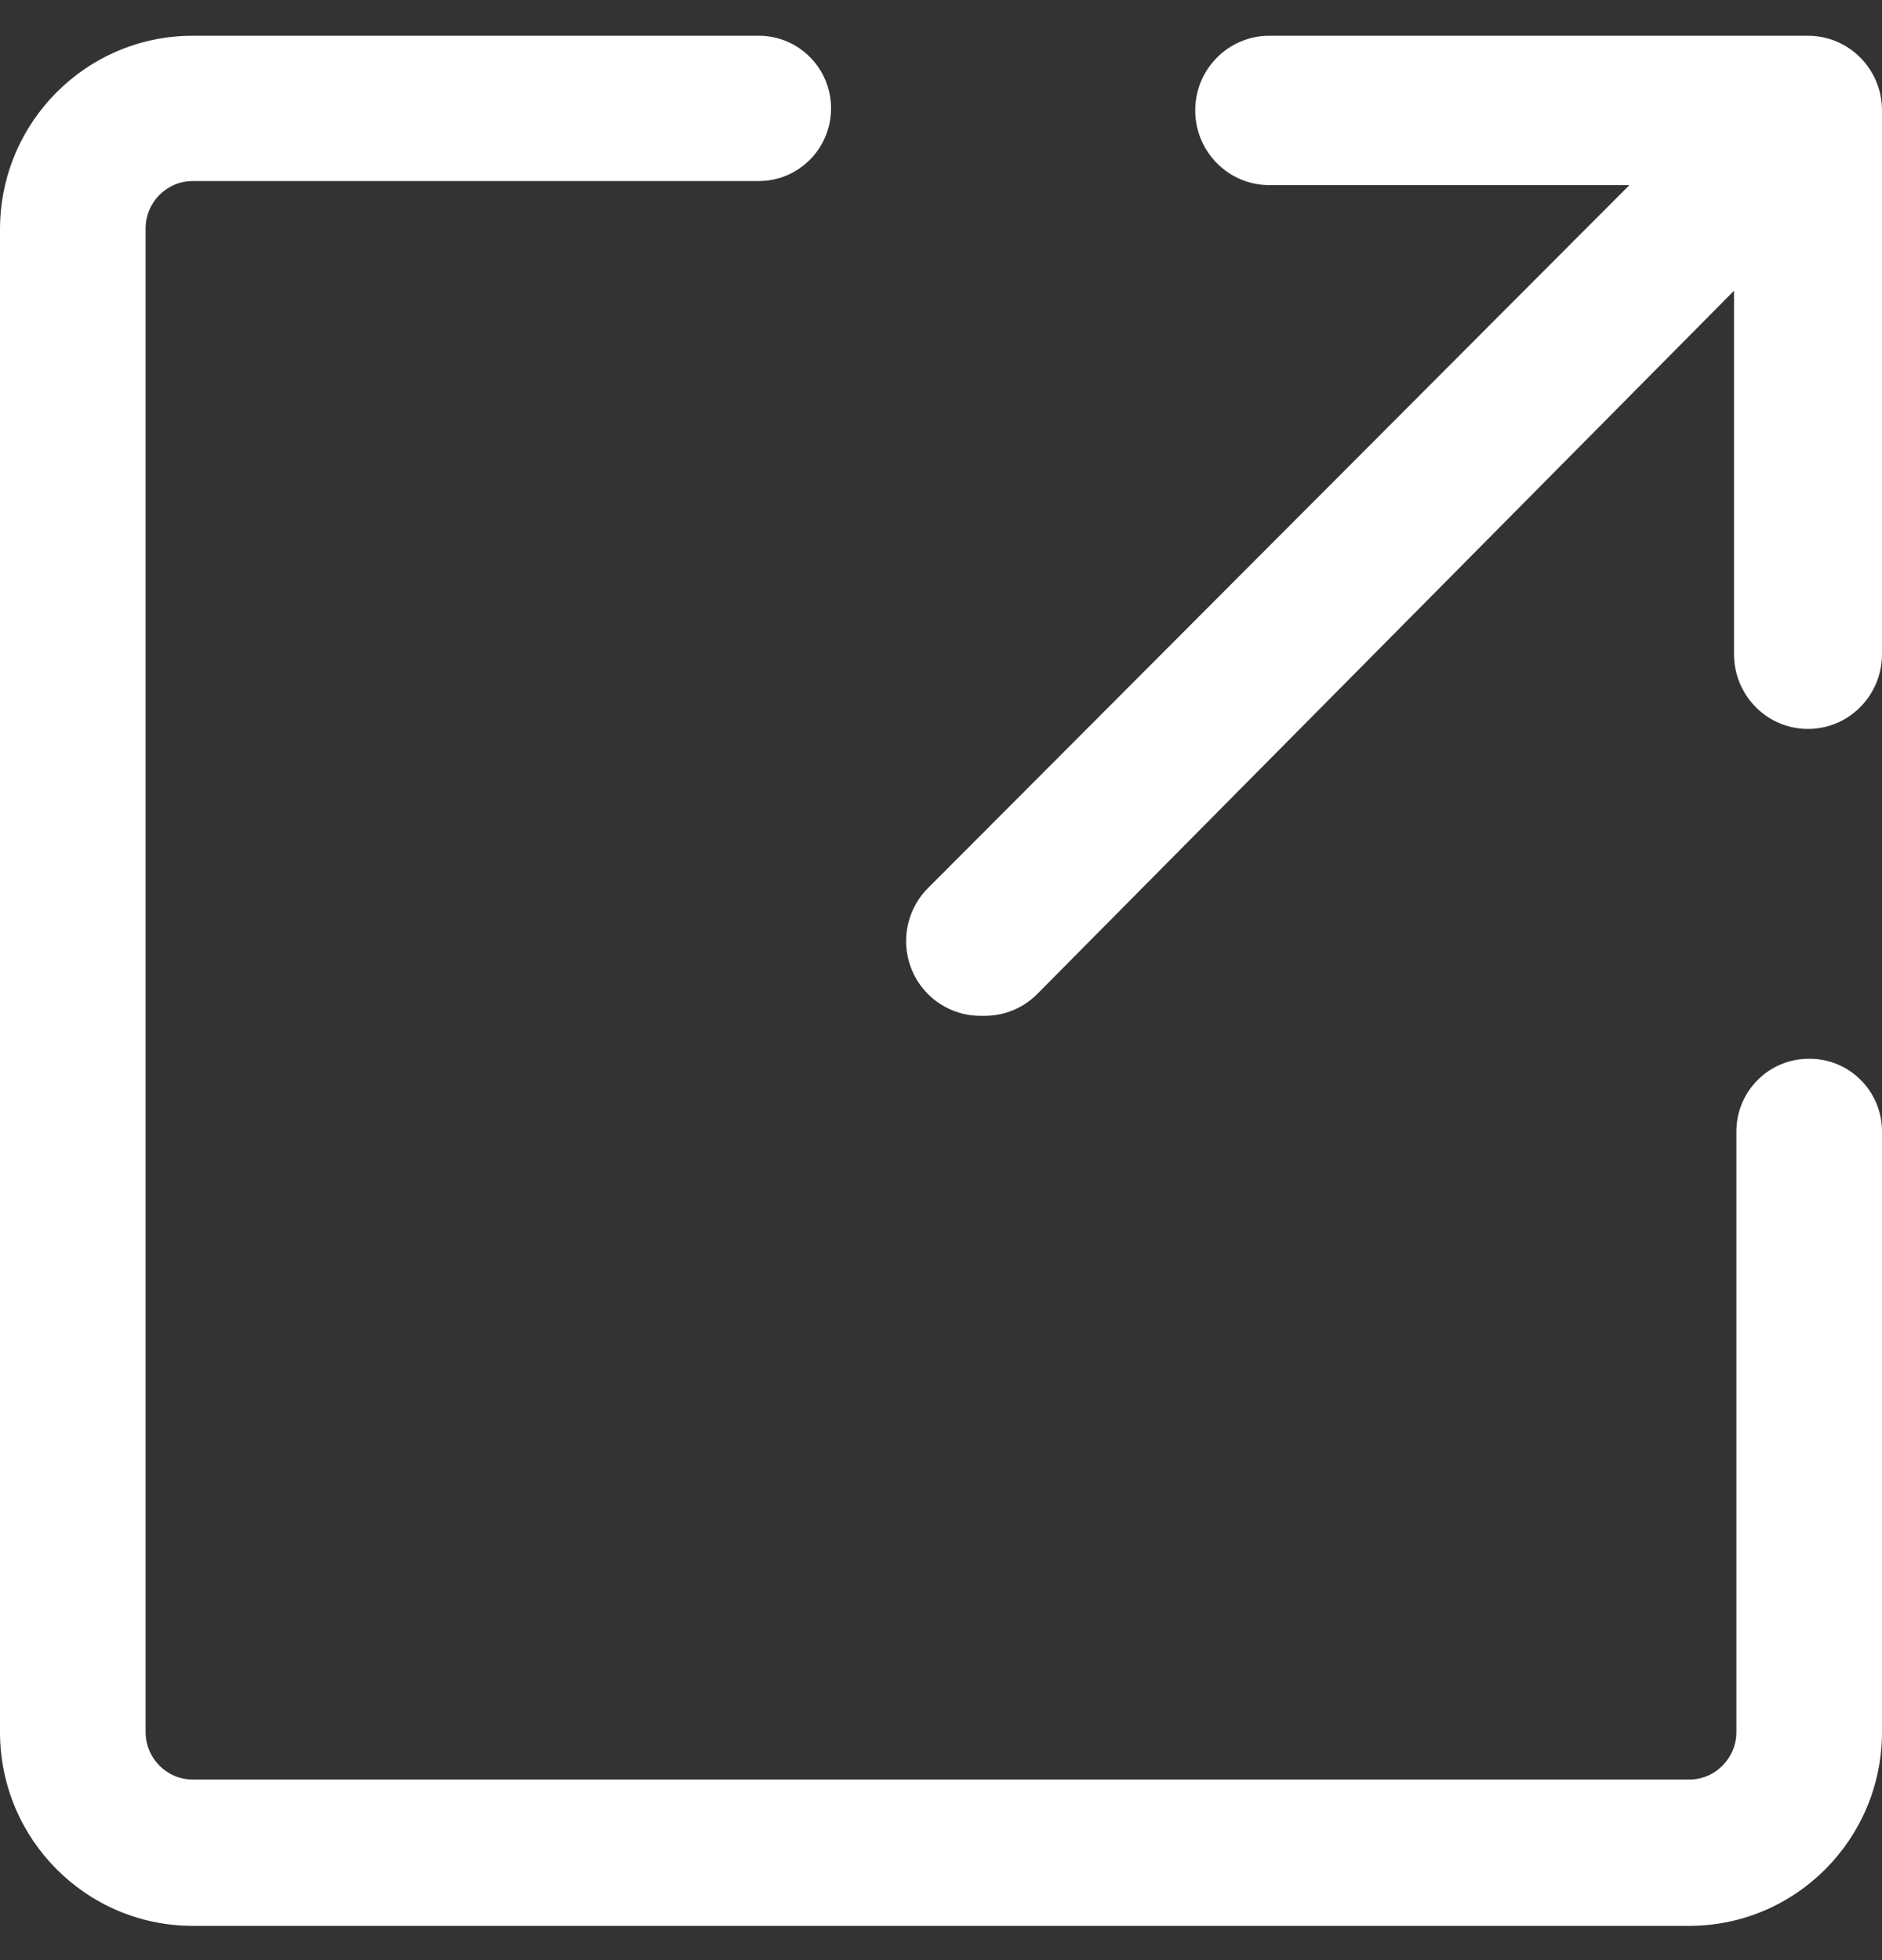 <svg width="24" height="25" viewBox="0 0 24 25" fill="none" xmlns="http://www.w3.org/2000/svg">
<rect x="0" y="0" width="24" height="25" fill="#333333" stroke="none"/>
<path fill-rule="evenodd" clip-rule="evenodd" d="M12.562 12.956C12.812 12.956 13.053 12.855 13.229 12.676L22.113 3.708V8.344C22.113 8.87 22.535 9.297 23.056 9.297C23.577 9.297 24 8.87 24 8.344V1.408C24 0.882 23.577 0.456 23.056 0.456H16.186C15.665 0.456 15.242 0.882 15.242 1.408C15.242 1.934 15.665 2.361 16.186 2.361H20.779L11.832 11.329C11.463 11.702 11.463 12.305 11.832 12.677C12.01 12.855 12.249 12.956 12.499 12.956H12.562Z" fill="white"/>
<path fill-rule="evenodd" clip-rule="evenodd" d="M23.066 13.504C22.557 13.504 22.143 13.918 22.143 14.431V22.091C22.143 22.425 21.873 22.697 21.541 22.697H2.459C2.126 22.697 1.857 22.425 1.857 22.091V2.914C1.857 2.58 2.126 2.309 2.459 2.309H9.676C10.185 2.309 10.598 1.894 10.598 1.382C10.598 0.87 10.185 0.456 9.676 0.456H2.459C1.1 0.456 0 1.561 0 2.927V22.091C0 23.456 1.1 24.563 2.459 24.563H21.541C22.898 24.563 24 23.456 24 22.091V14.431C24 13.918 23.587 13.504 23.078 13.504C23.074 13.504 23.069 13.504 23.066 13.504Z" fill="white"/>
</svg>
